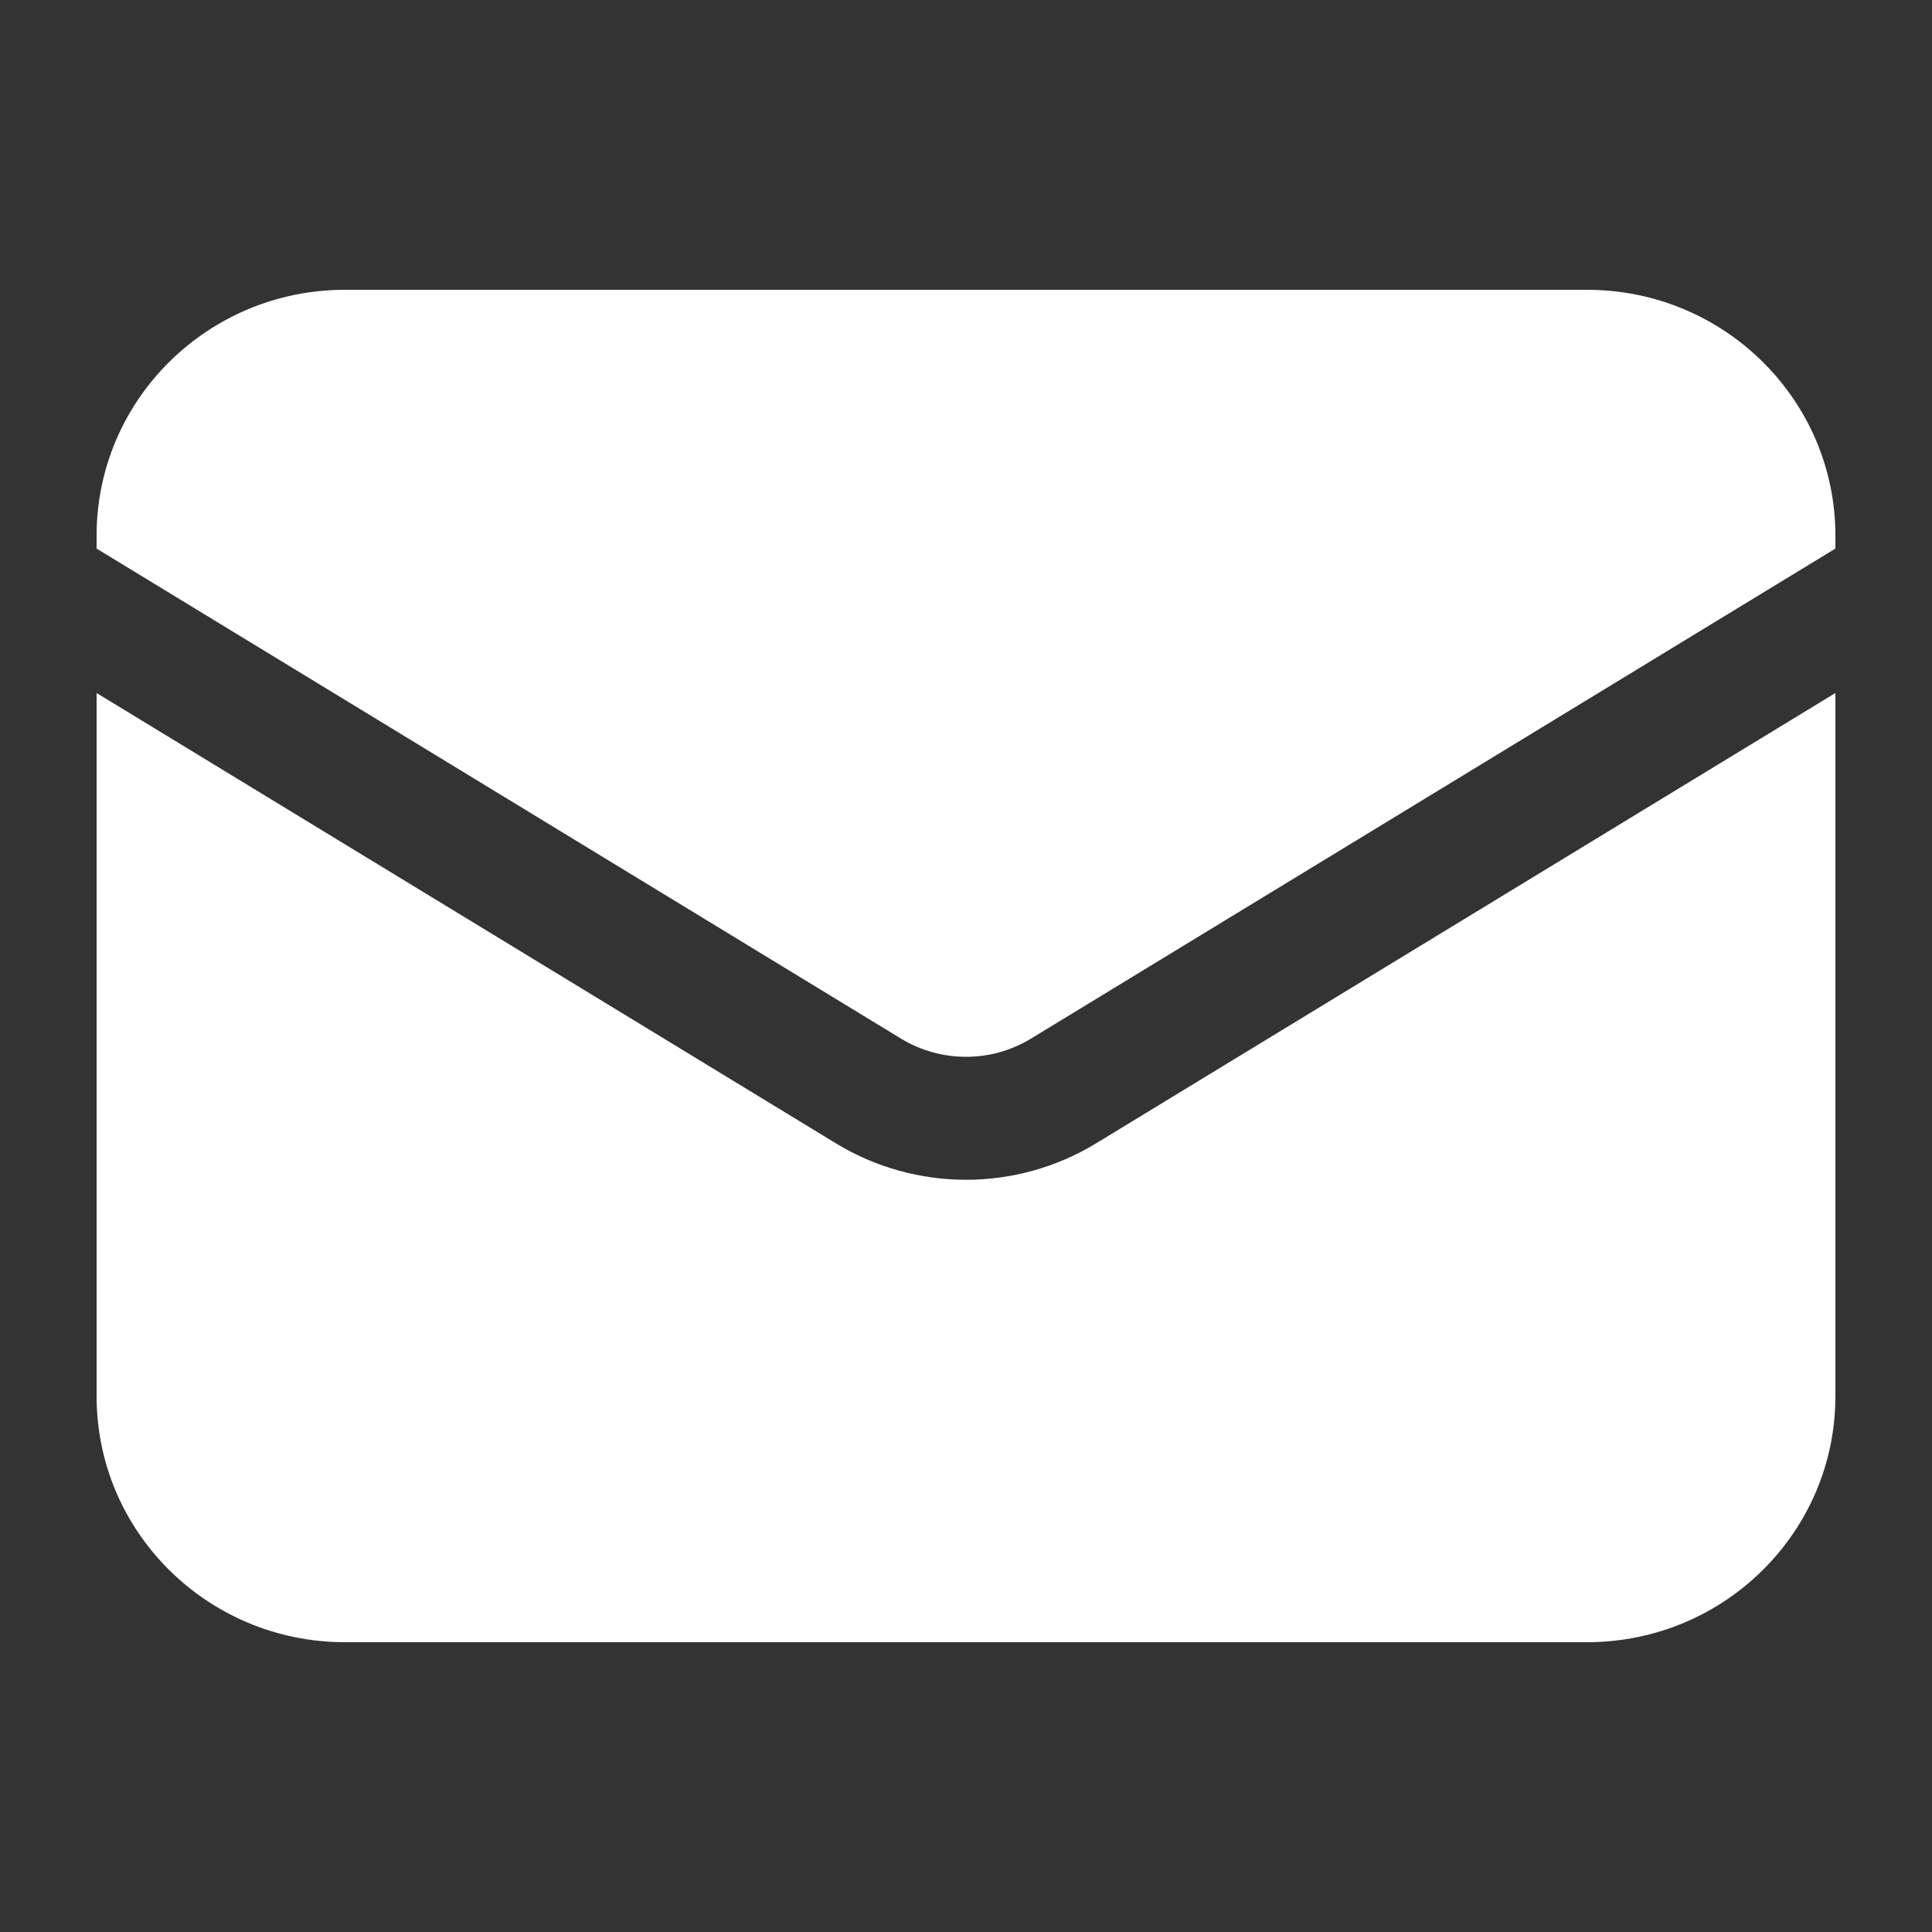 <?xml version="1.0" encoding="UTF-8"?> <svg xmlns="http://www.w3.org/2000/svg" width="20" height="20" viewBox="0 0 20 20" fill="none"><rect x="0" y="0" width="20" height="20" fill="#333333" stroke="none"/><path d="M1 7.174V14.454C1 15.86 2.151 17 3.571 17H16.429C17.849 17 19 15.86 19 14.454V7.174L11.348 11.835C10.521 12.339 9.479 12.339 8.652 11.835L1 7.174Z" fill="white"></path><path d="M19 5.679V5.545C19 4.14 17.849 3 16.429 3H3.571C2.151 3 1 4.14 1 5.545V5.679L9.326 10.751C9.739 11.003 10.261 11.003 10.674 10.751L19 5.679Z" fill="white"></path></svg> 